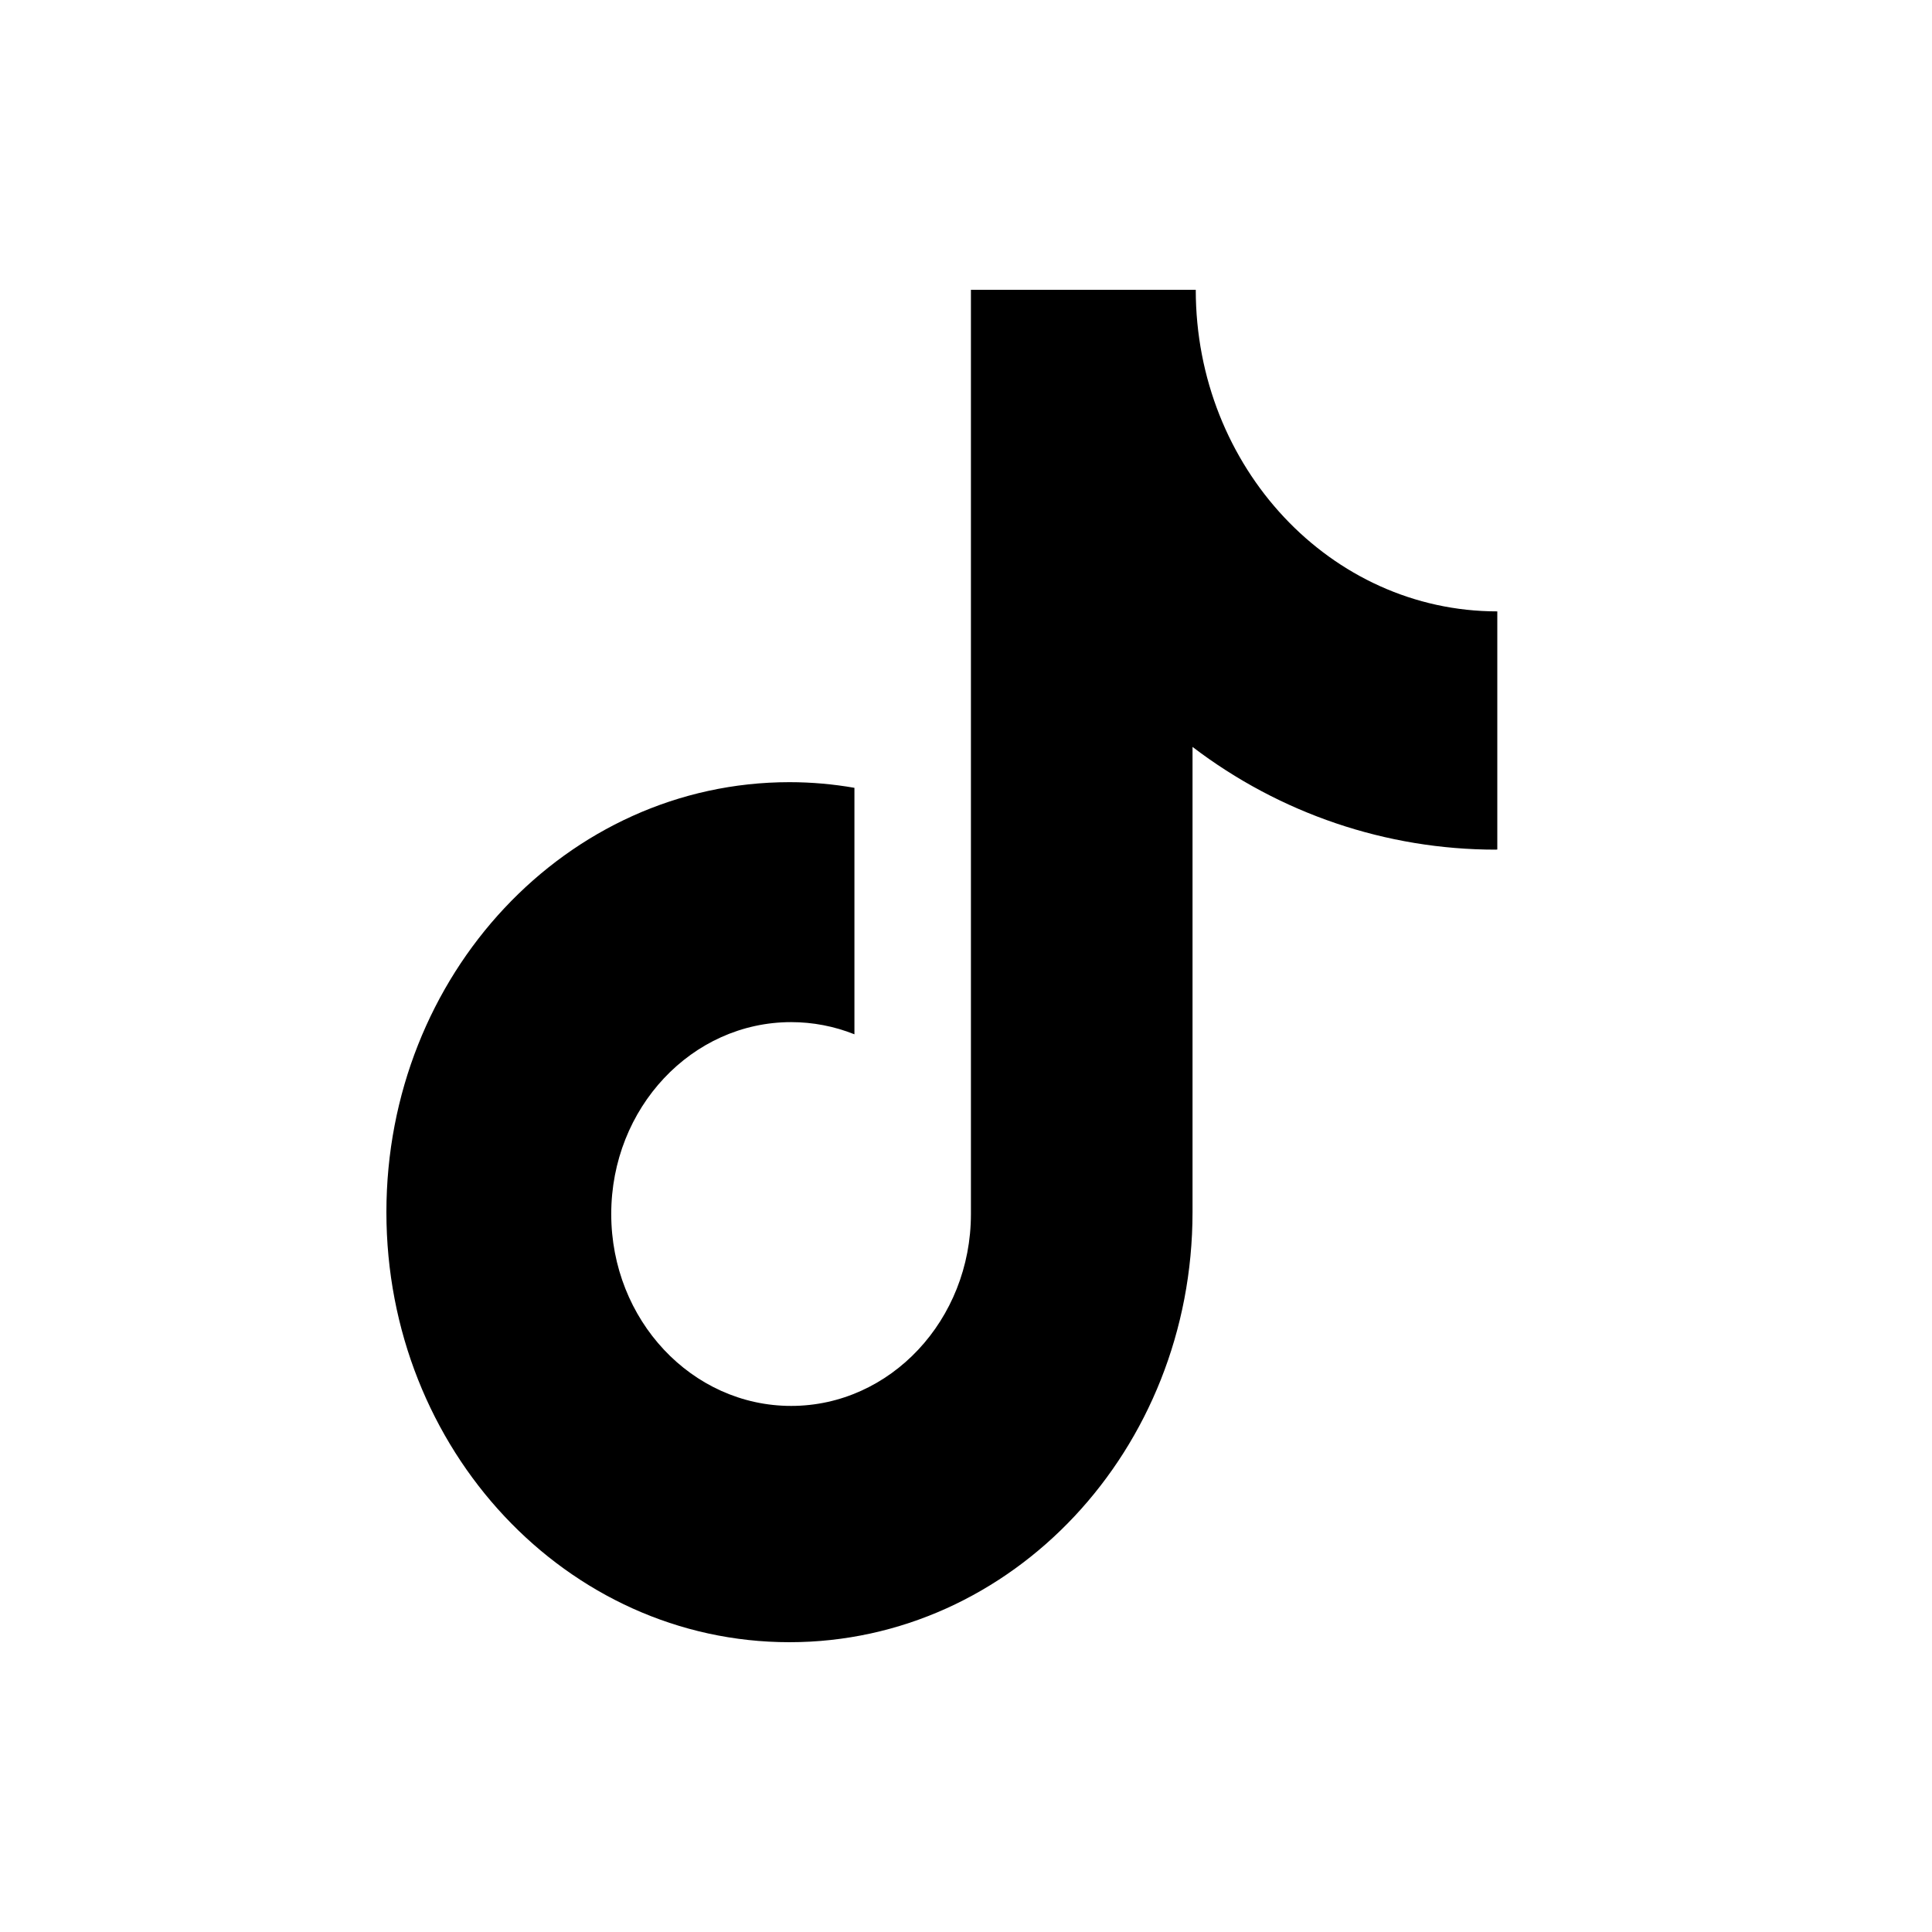 <svg viewBox="0 0 40 40" id="codeicon1" xmlns="http://www.w3.org/2000/svg">
<path d="M30.968 17.591C28.703 17.591 26.501 16.845 24.69 15.464V25.097C24.69 30.016 20.954 34 16.345 34C11.736 34 8 30.016 8 25.097C8 20.178 11.736 16.194 16.345 16.194C16.806 16.194 17.253 16.235 17.69 16.311V21.414C17.272 21.247 16.828 21.162 16.38 21.162C14.323 21.162 12.655 22.939 12.655 25.135C12.655 27.328 14.323 29.108 16.38 29.108C18.434 29.108 20.102 27.328 20.102 25.135V6H24.757C24.757 9.678 27.553 12.658 31 12.658V17.588L30.968 17.591"/>
</svg>
